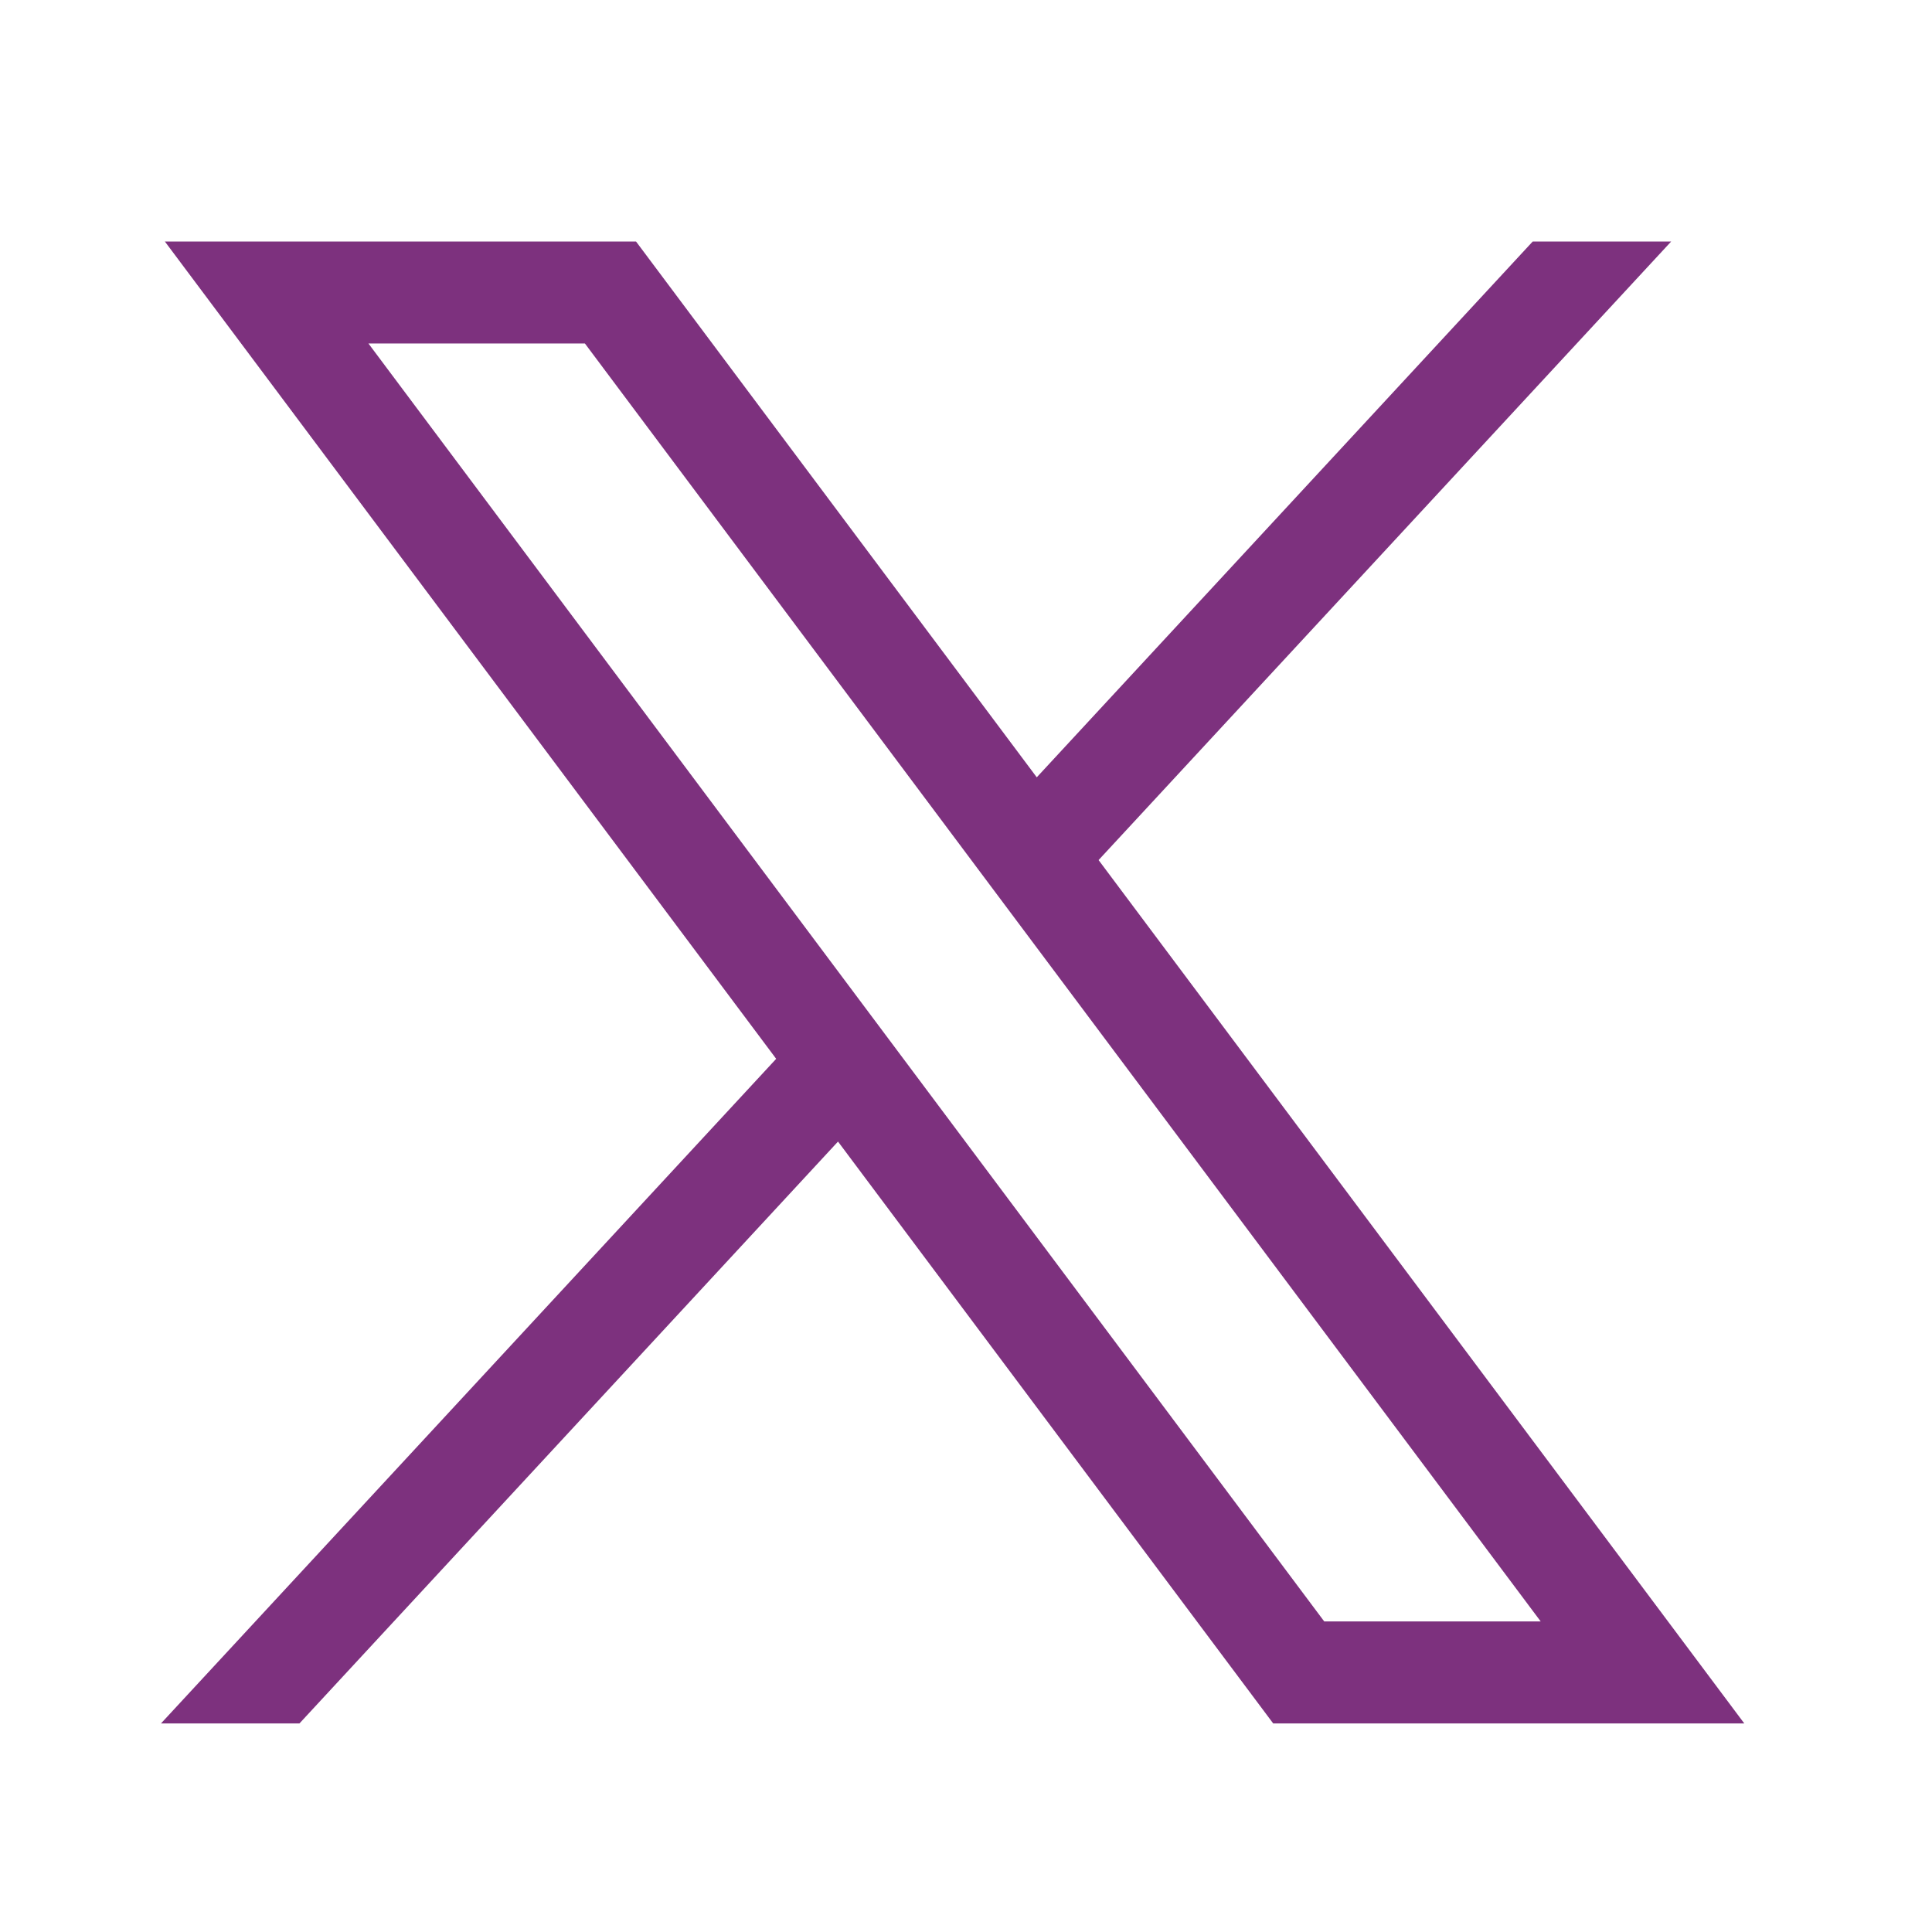 <svg width="24" height="24" viewBox="0 0 24 24" fill="none" xmlns="http://www.w3.org/2000/svg">
<path d="M2.048 3L9.642 13.153L2 21.409H3.72L10.41 14.181L15.816 21.409H21.668L13.647 10.684L20.76 3H19.04L12.879 9.656L7.901 3H2.048ZM4.577 4.267H7.266L19.139 20.142H16.45L4.577 4.267Z" fill="#7D317E"/>
</svg>
